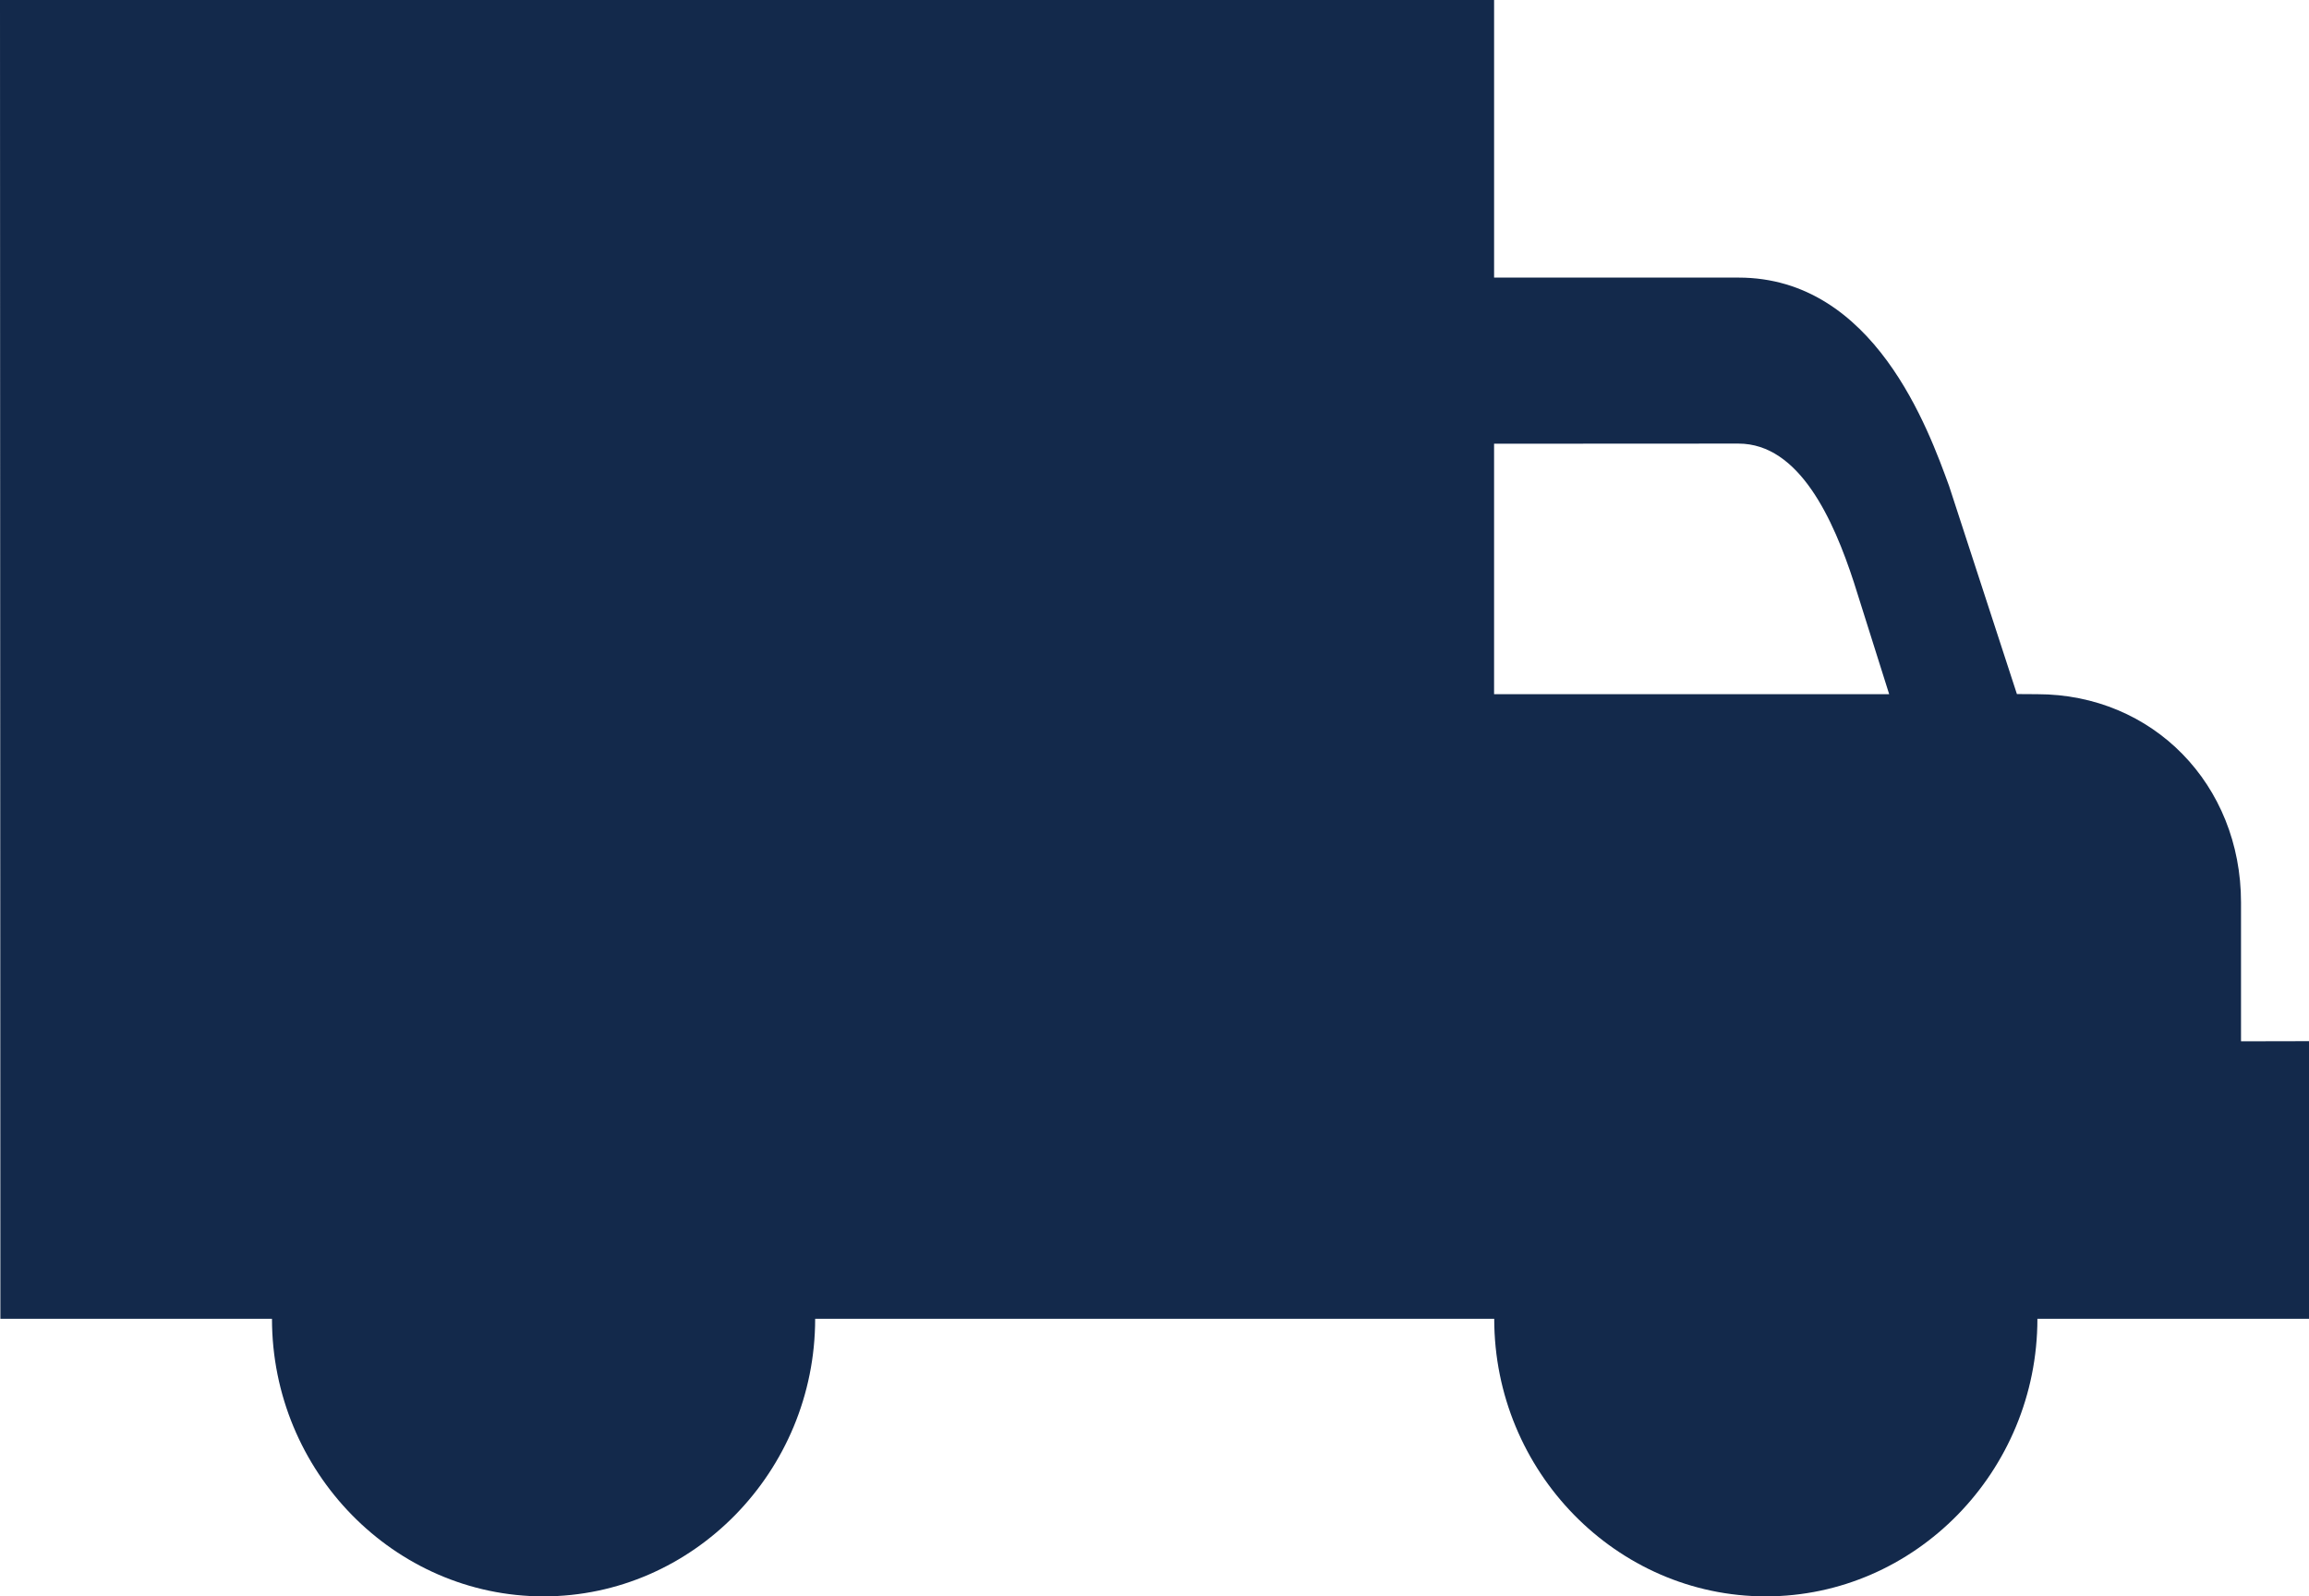 <?xml version="1.0" encoding="utf-8"?>
<svg xmlns="http://www.w3.org/2000/svg" width="162" height="112" viewBox="0 0 162 112" fill="none">
<path fill-rule="evenodd" clip-rule="evenodd" d="M104.826 0V19.476H121.978C131.51 19.476 135.316 30.187 136.745 34.086L141.507 48.695L142.936 48.704C151.039 48.704 157.23 55.032 157.23 63.314V73.057L162 73.047V92.524H142.945C142.945 103.234 134.369 112 123.89 112C113.411 112 104.835 103.234 104.835 92.524H57.192C57.192 103.234 48.616 112 38.137 112C27.658 112 19.082 103.234 19.082 92.524H0.027L0 0H104.826ZM130.072 40.865C128.642 36.482 126.257 31.122 121.969 31.122L104.825 31.131V48.704H132.545L130.072 40.865Z" fill="#13294B"/>
</svg>